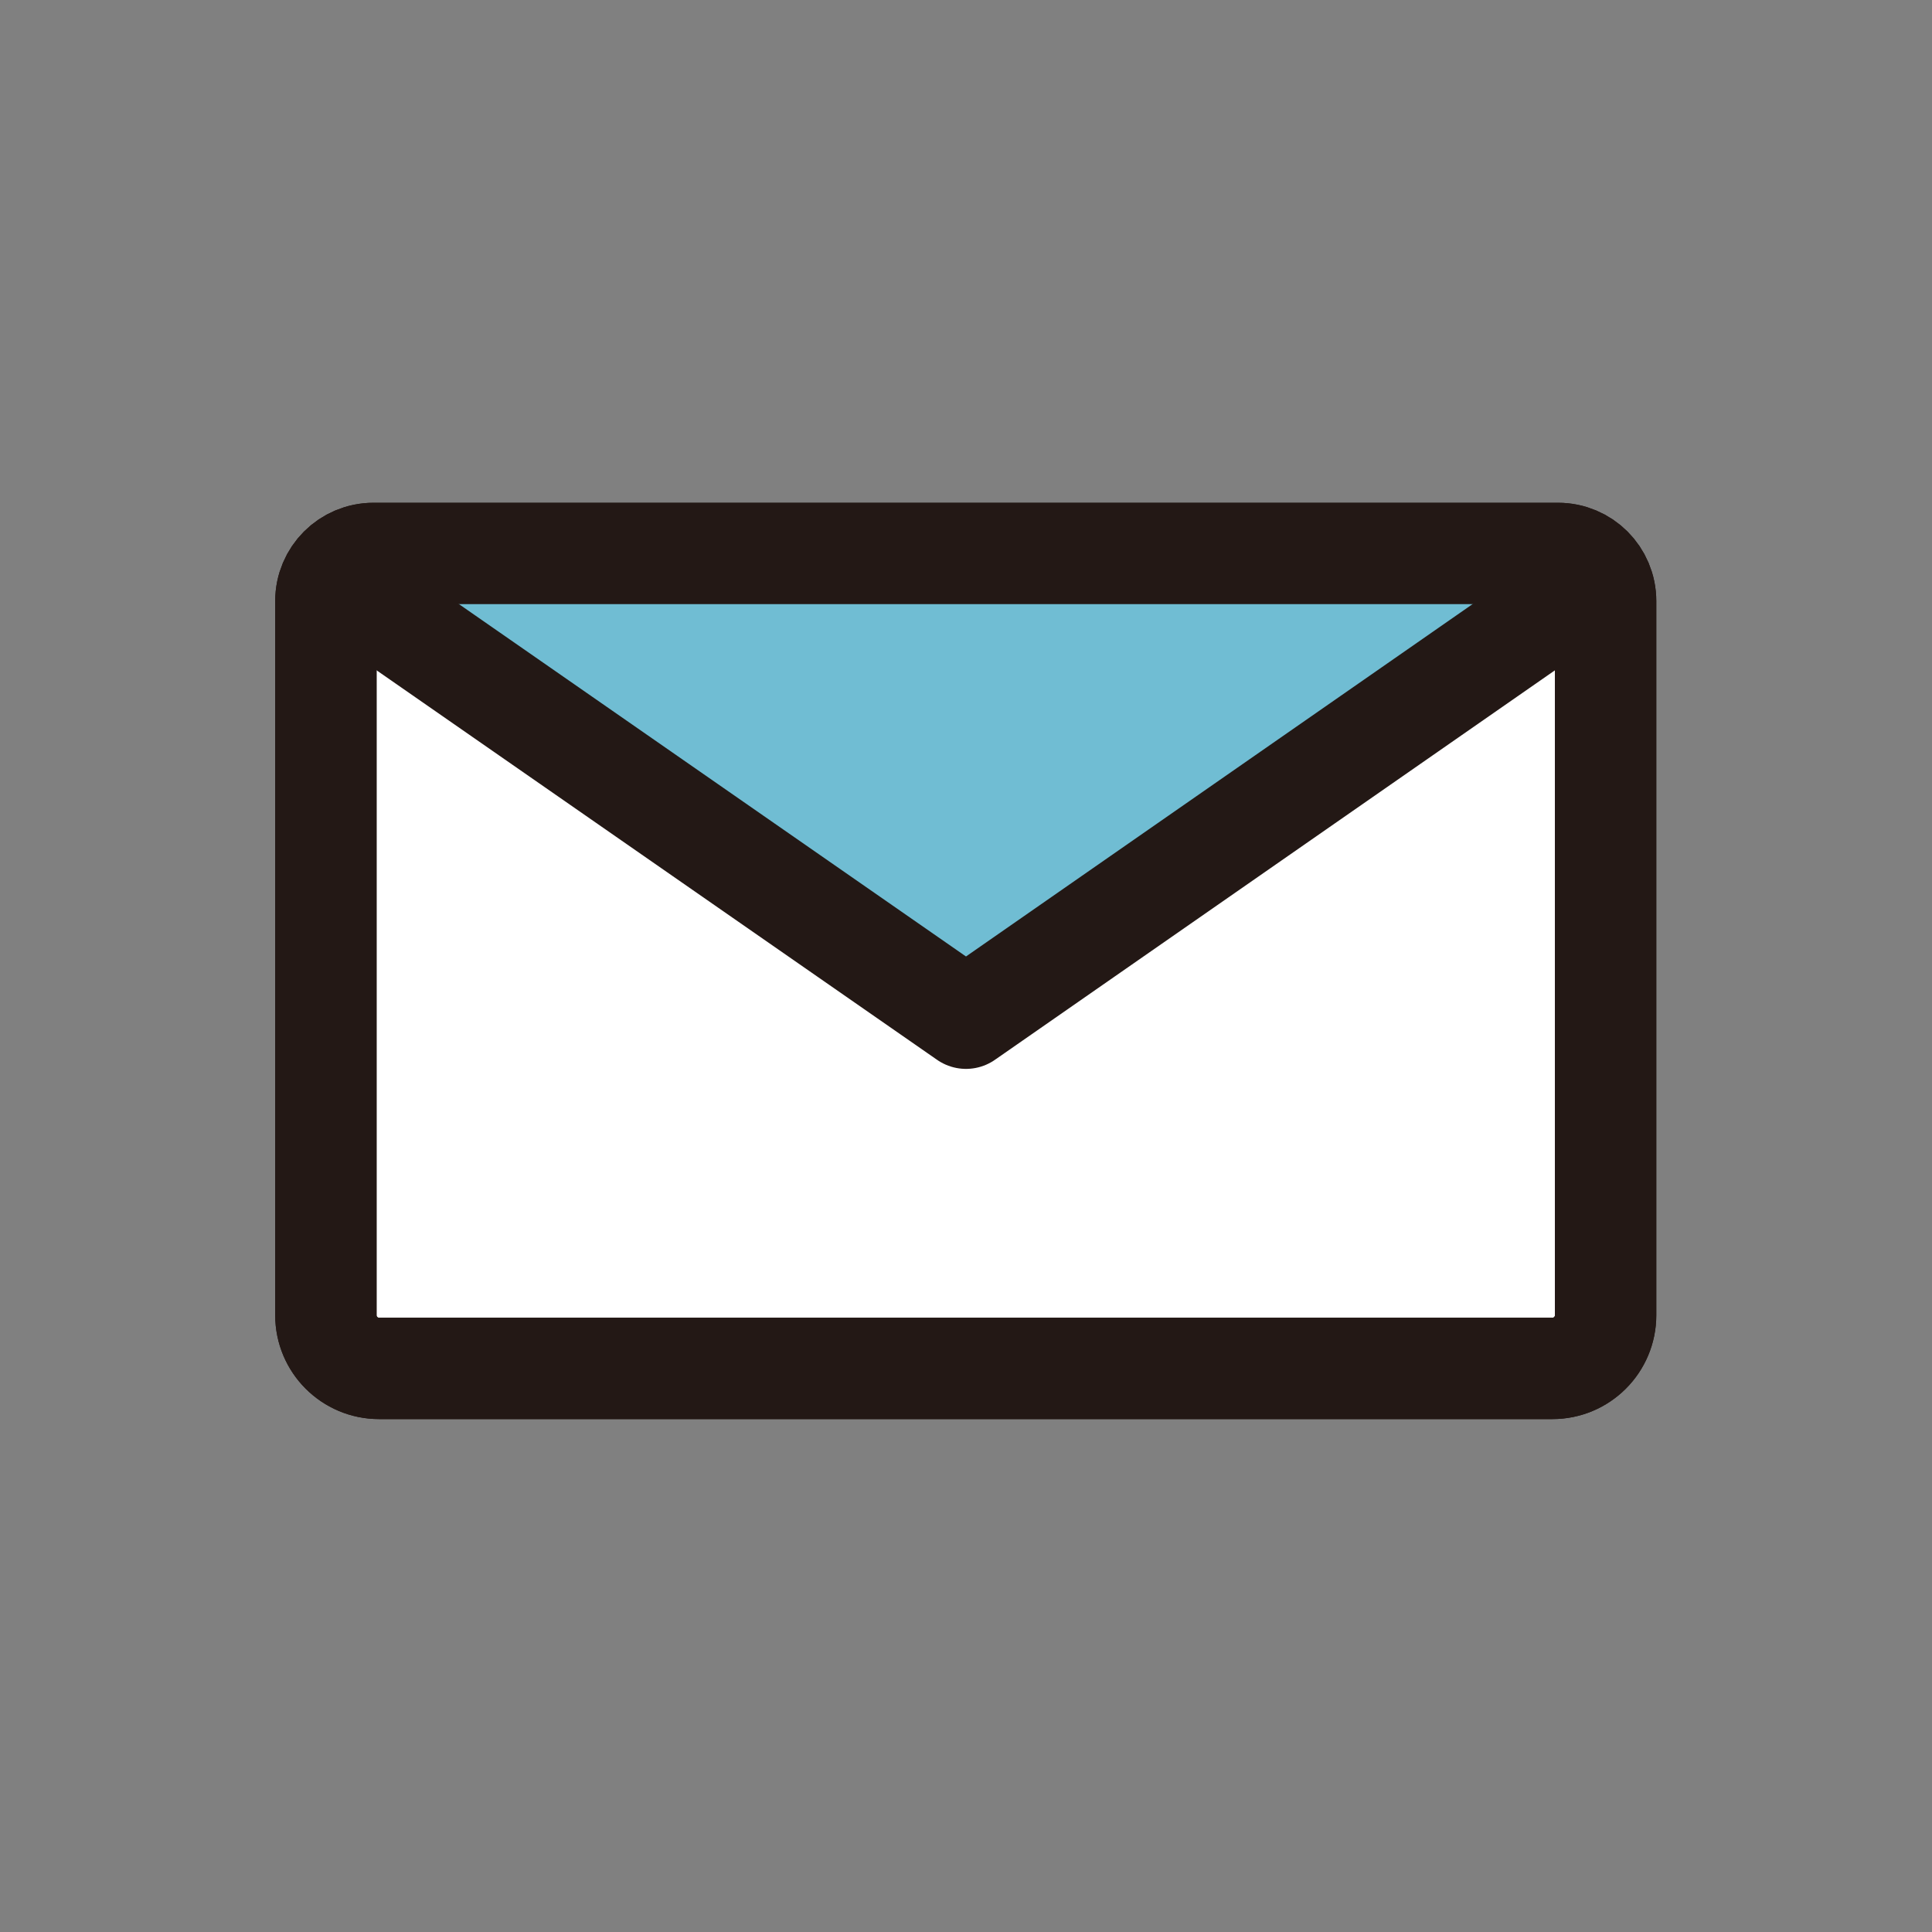 <?xml version="1.0" encoding="UTF-8"?>
<svg id="_レイヤー_2" data-name="レイヤー 2" xmlns="http://www.w3.org/2000/svg" width="13.45mm" height="13.45mm" viewBox="0 0 38.12 38.12">
  <rect x="0" y="0" width="38.12" height="38.12" fill="#808080" stroke="none"/>
  <defs>
    <style>
      .cls-1, .cls-2 {
        fill: none;
      }

      .cls-3 {
        fill: #fff;
      }

      .cls-3, .cls-2 {
        stroke: #231815;
        stroke-linecap: round;
        stroke-linejoin: round;
        stroke-width: 2px;
      }

      .cls-4 {
        fill: #70bdd3;
      }
    </style>
  </defs>
  <g id="_レイヤー_1-2" data-name="レイヤー 1">
    <g>
      <g>
        <path class="cls-3" d="M7.37,10.92h23.37c.52,0,.94.42.94.94v14.09c0,.58-.47,1.05-1.05,1.05H7.48c-.58,0-1.05-.47-1.05-1.05v-14.09c0-.52.42-.94.94-.94Z"/>
        <polyline class="cls-4" points="6.44 11.33 19.06 20.09 31.68 11.33"/>
        <polyline class="cls-2" points="6.8 11.57 19.06 20.09 31.18 11.66"/>
        <path class="cls-2" d="M7.37,10.92h23.37c.52,0,.94.42.94.94v14.09c0,.58-.47,1.05-1.05,1.05H7.48c-.58,0-1.05-.47-1.05-1.05v-14.09c0-.52.42-.94.94-.94Z"/>
      </g>
      <rect class="cls-1" width="38.12" height="38.12"/>
    </g>
  </g>
</svg>